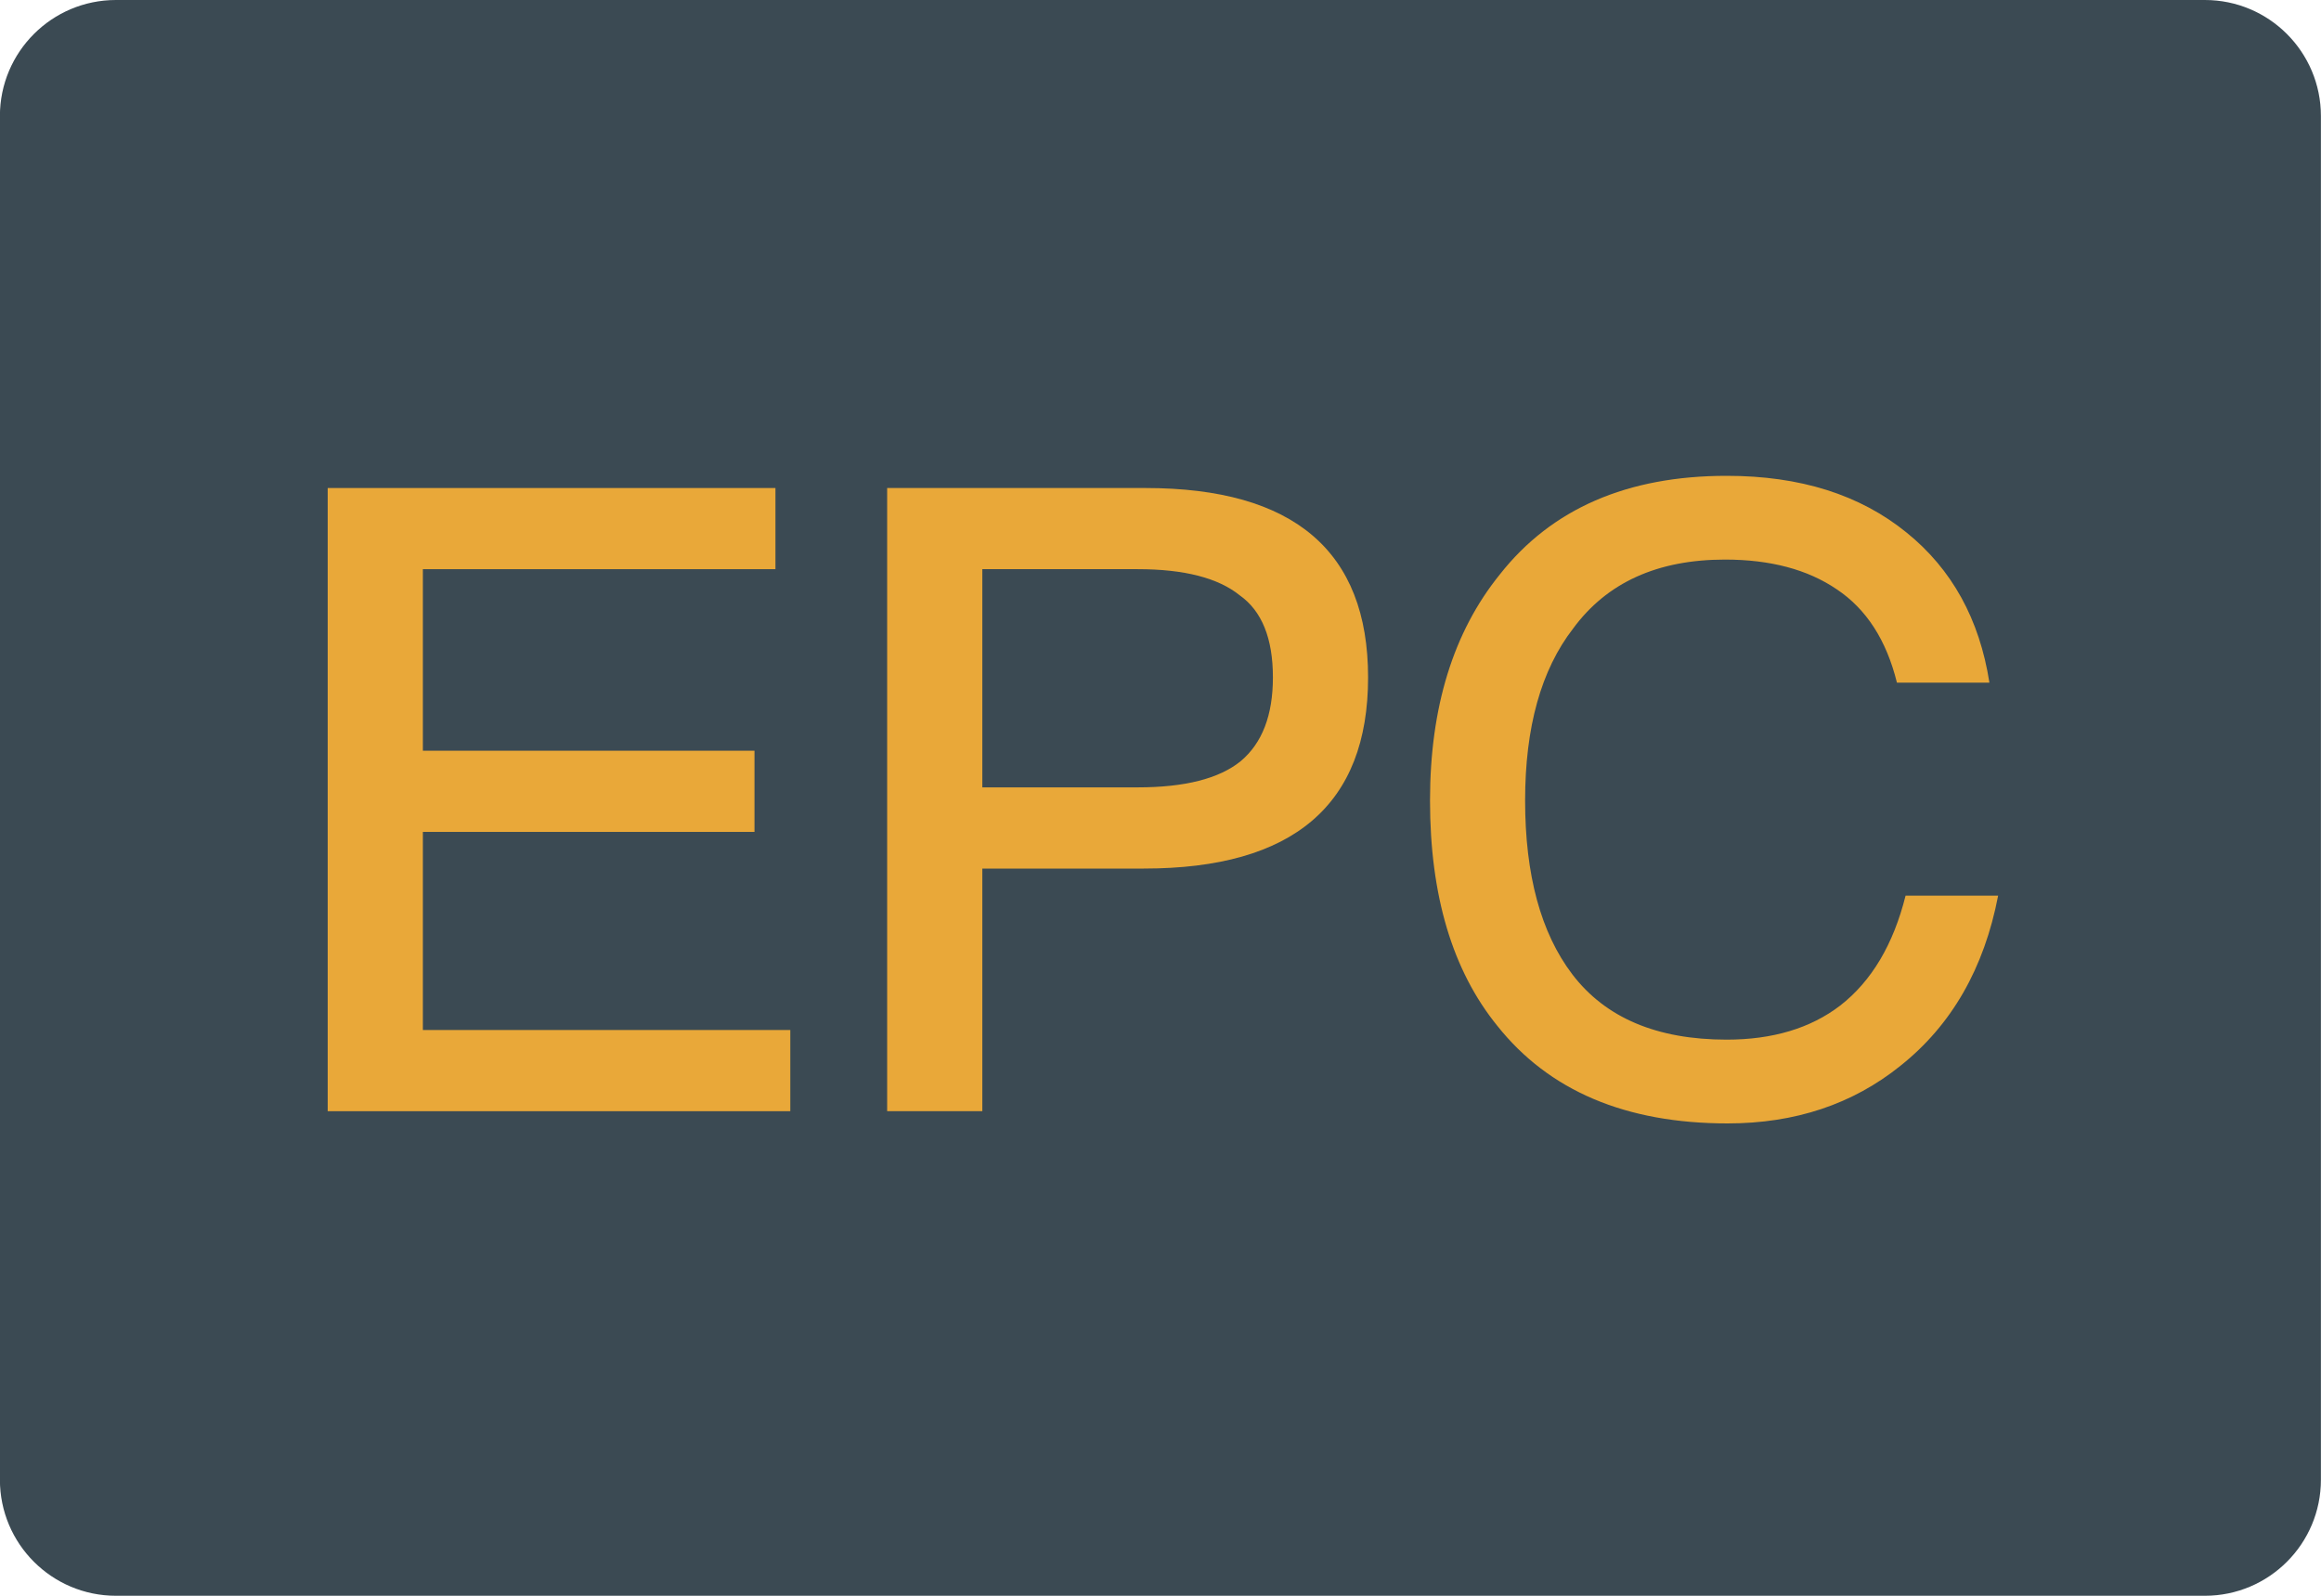 <?xml version="1.0" encoding="iso-8859-1"?>
<!-- Generator: Adobe Illustrator 19.0.0, SVG Export Plug-In . SVG Version: 6.00 Build 0)  -->
<svg version="1.1" id="&#x56FE;&#x5C42;_1" xmlns="http://www.w3.org/2000/svg" xmlns:xlink="http://www.w3.org/1999/xlink" x="0px"
	 y="0px" viewBox="0 0 160 110" style="enable-background:new 0 0 160 110;" xml:space="preserve">
<path id="XMLID_10_" style="fill:#3B4A53;" d="M151.994,110h-144c-4.418,0-8-3.582-8-8V8c0-4.418,3.582-8,8-8h144
	c4.418,0,8,3.582,8,8v94C159.994,106.418,156.413,110,151.994,110z"/>
<g id="XMLID_2_">
	<path id="XMLID_8_" style="fill:#E9A839;" d="M22.59,33.64h30.866v5.594H29.151v12.515h22.86v5.596h-22.86v13.656h25.328v5.596
		H22.59V33.64z"/>
	<path id="XMLID_5_" style="fill:#E9A839;" d="M61.157,33.64h17.808c10.228,0,15.345,4.353,15.345,13.056
		c0,8.784-5.156,13.176-15.462,13.176H67.718v16.725h-6.561V33.64z M67.718,39.234v15.041h10.708c3.246,0,5.616-0.6,7.1-1.804
		c1.484-1.244,2.223-3.168,2.223-5.775c0-2.688-0.759-4.573-2.282-5.655c-1.488-1.204-3.834-1.807-7.041-1.807H67.718z"/>
	<path id="XMLID_3_" style="fill:#E9A839;" d="M131.428,36.708c3.129,2.526,5.033,5.978,5.714,10.348h-6.375
		c-0.725-2.928-2.105-5.072-4.152-6.436c-2.007-1.364-4.573-2.047-7.702-2.047c-4.656,0-8.142,1.584-10.468,4.752
		c-2.208,2.85-3.31,6.801-3.31,11.854c0,5.134,1.082,9.124,3.246,11.974c2.287,3.006,5.836,4.512,10.649,4.512
		c3.168,0,5.778-0.783,7.824-2.348c2.164-1.684,3.667-4.211,4.509-7.579h6.38c-0.965,5.014-3.207,8.923-6.737,11.731
		c-3.29,2.646-7.261,3.971-11.912,3.971c-7.021,0-12.314-2.245-15.883-6.737c-3.09-3.812-4.632-8.985-4.632-15.523
		c0-6.416,1.601-11.611,4.813-15.582c3.569-4.534,8.784-6.798,15.638-6.798C124.088,32.798,128.216,34.1,131.428,36.708z"/>
</g>
</svg>
